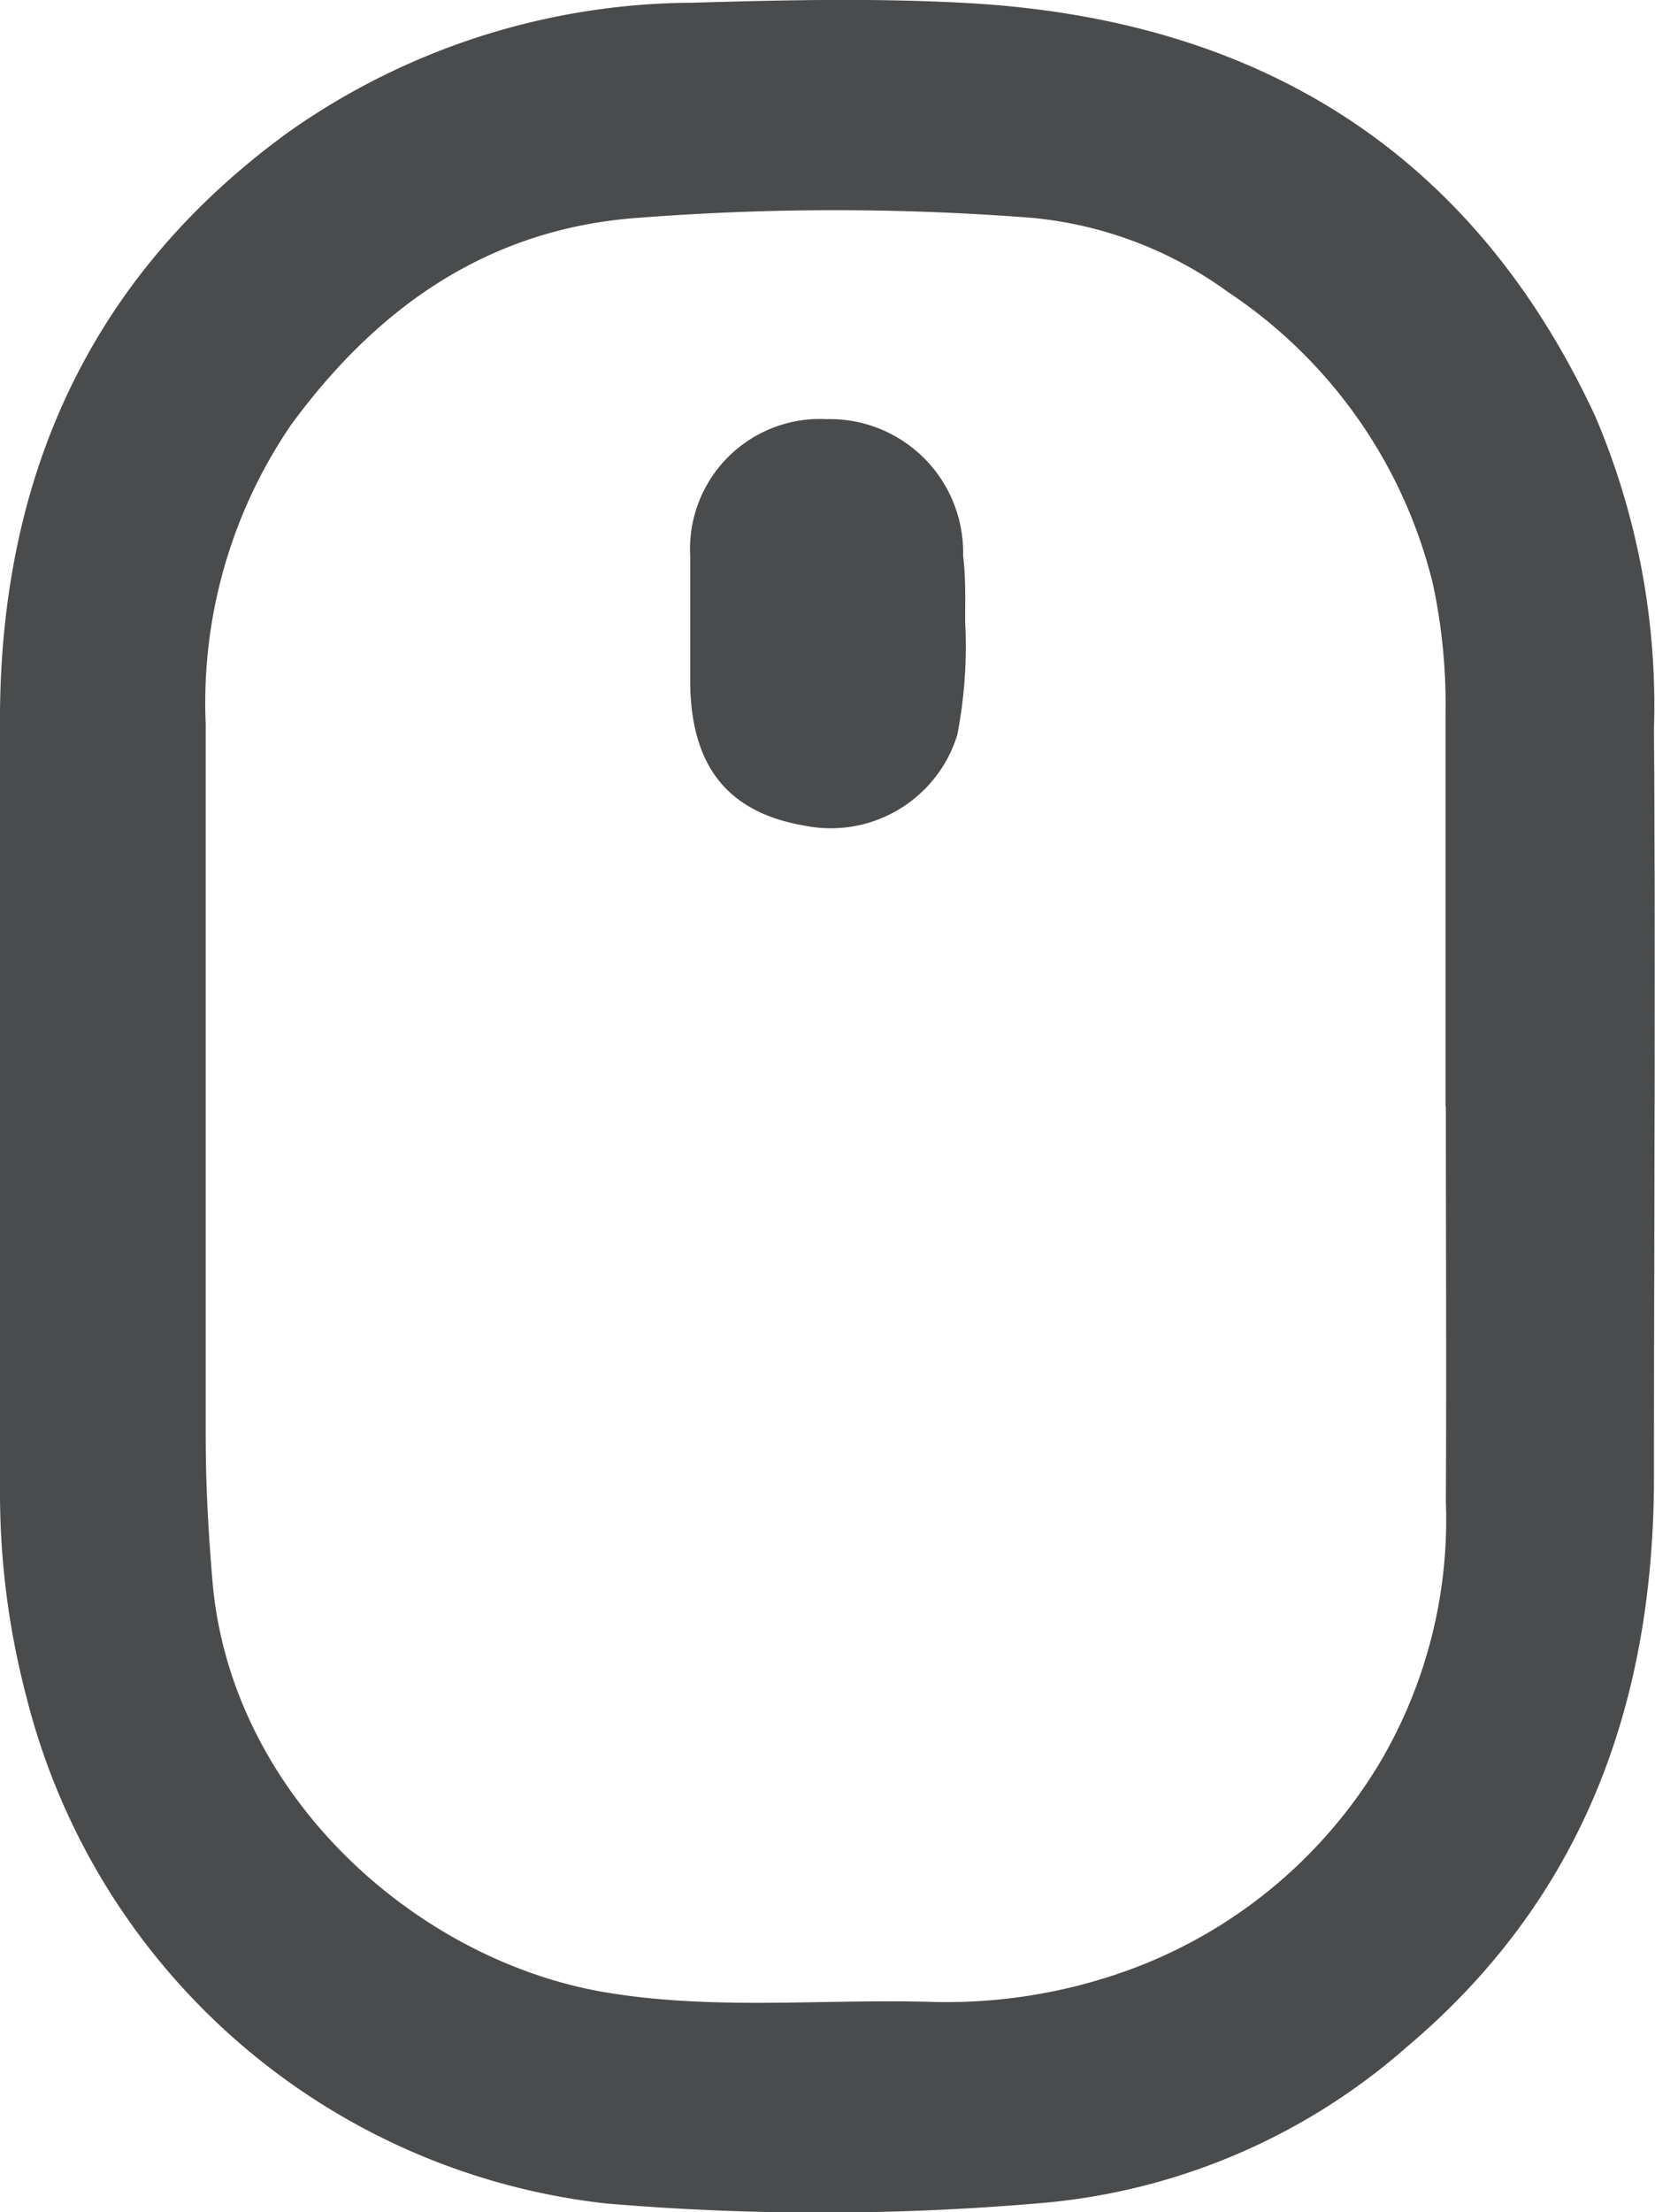 <?xml version="1.0" encoding="UTF-8"?>
<svg xmlns="http://www.w3.org/2000/svg" viewBox="0 0 48.51 64.81">
  <defs>
    <style>.cls-1{fill:#4a4b4c;}</style>
  </defs>
  <g id="Calque_2" data-name="Calque 2">
    <g id="Calque_1-2" data-name="Calque 1">
      <path class="cls-1" d="M0,32.48c0-3.88,0-7.75,0-11.62.06-7,2.69-12.81,8.47-17A20.68,20.68,0,0,1,20.29.08C23,0,25.68-.06,28.36.09c8.45.47,14.77,4.29,18.4,12.11a21.6,21.6,0,0,1,1.72,9.15c.05,7.3,0,14.6,0,21.9,0,6.62-2.06,12.35-7.24,16.72a18.63,18.63,0,0,1-10.87,4.59,74.67,74.67,0,0,1-12.6,0,19.78,19.78,0,0,1-17-14.86A23.42,23.42,0,0,1,0,43.78C0,40,0,36.24,0,32.48Zm42.37-.06c0-3.83,0-7.67,0-11.51a16.83,16.83,0,0,0-.37-3.8,14.35,14.35,0,0,0-6-8.55,11.6,11.6,0,0,0-5.78-2.18,74.7,74.7,0,0,0-11.49,0c-4.42.31-7.68,2.63-10.2,6.07a14.43,14.43,0,0,0-2.5,8.77q0,10.45,0,20.9c0,1.41.08,2.82.2,4.23.53,6.16,5.84,11,11.38,12,3.18.56,6.38.22,9.57.3a15.66,15.66,0,0,0,5.56-.81,14.29,14.29,0,0,0,7.69-6.17A14,14,0,0,0,42.38,44C42.4,40.16,42.38,36.29,42.38,32.42Z" transform="translate(0 0)"></path>
      <path class="cls-1" d="M28.29,18.22a13.67,13.67,0,0,1-.23,3.31,3.88,3.88,0,0,1-4.48,2.66c-2.41-.41-3.32-1.92-3.35-4.17,0-1.25,0-2.49,0-3.74a3.81,3.81,0,0,1,4-4,3.91,3.91,0,0,1,4,4C28.31,16.94,28.29,17.58,28.29,18.22Z" transform="translate(0 0)"></path>
    </g>
  </g>
</svg>
